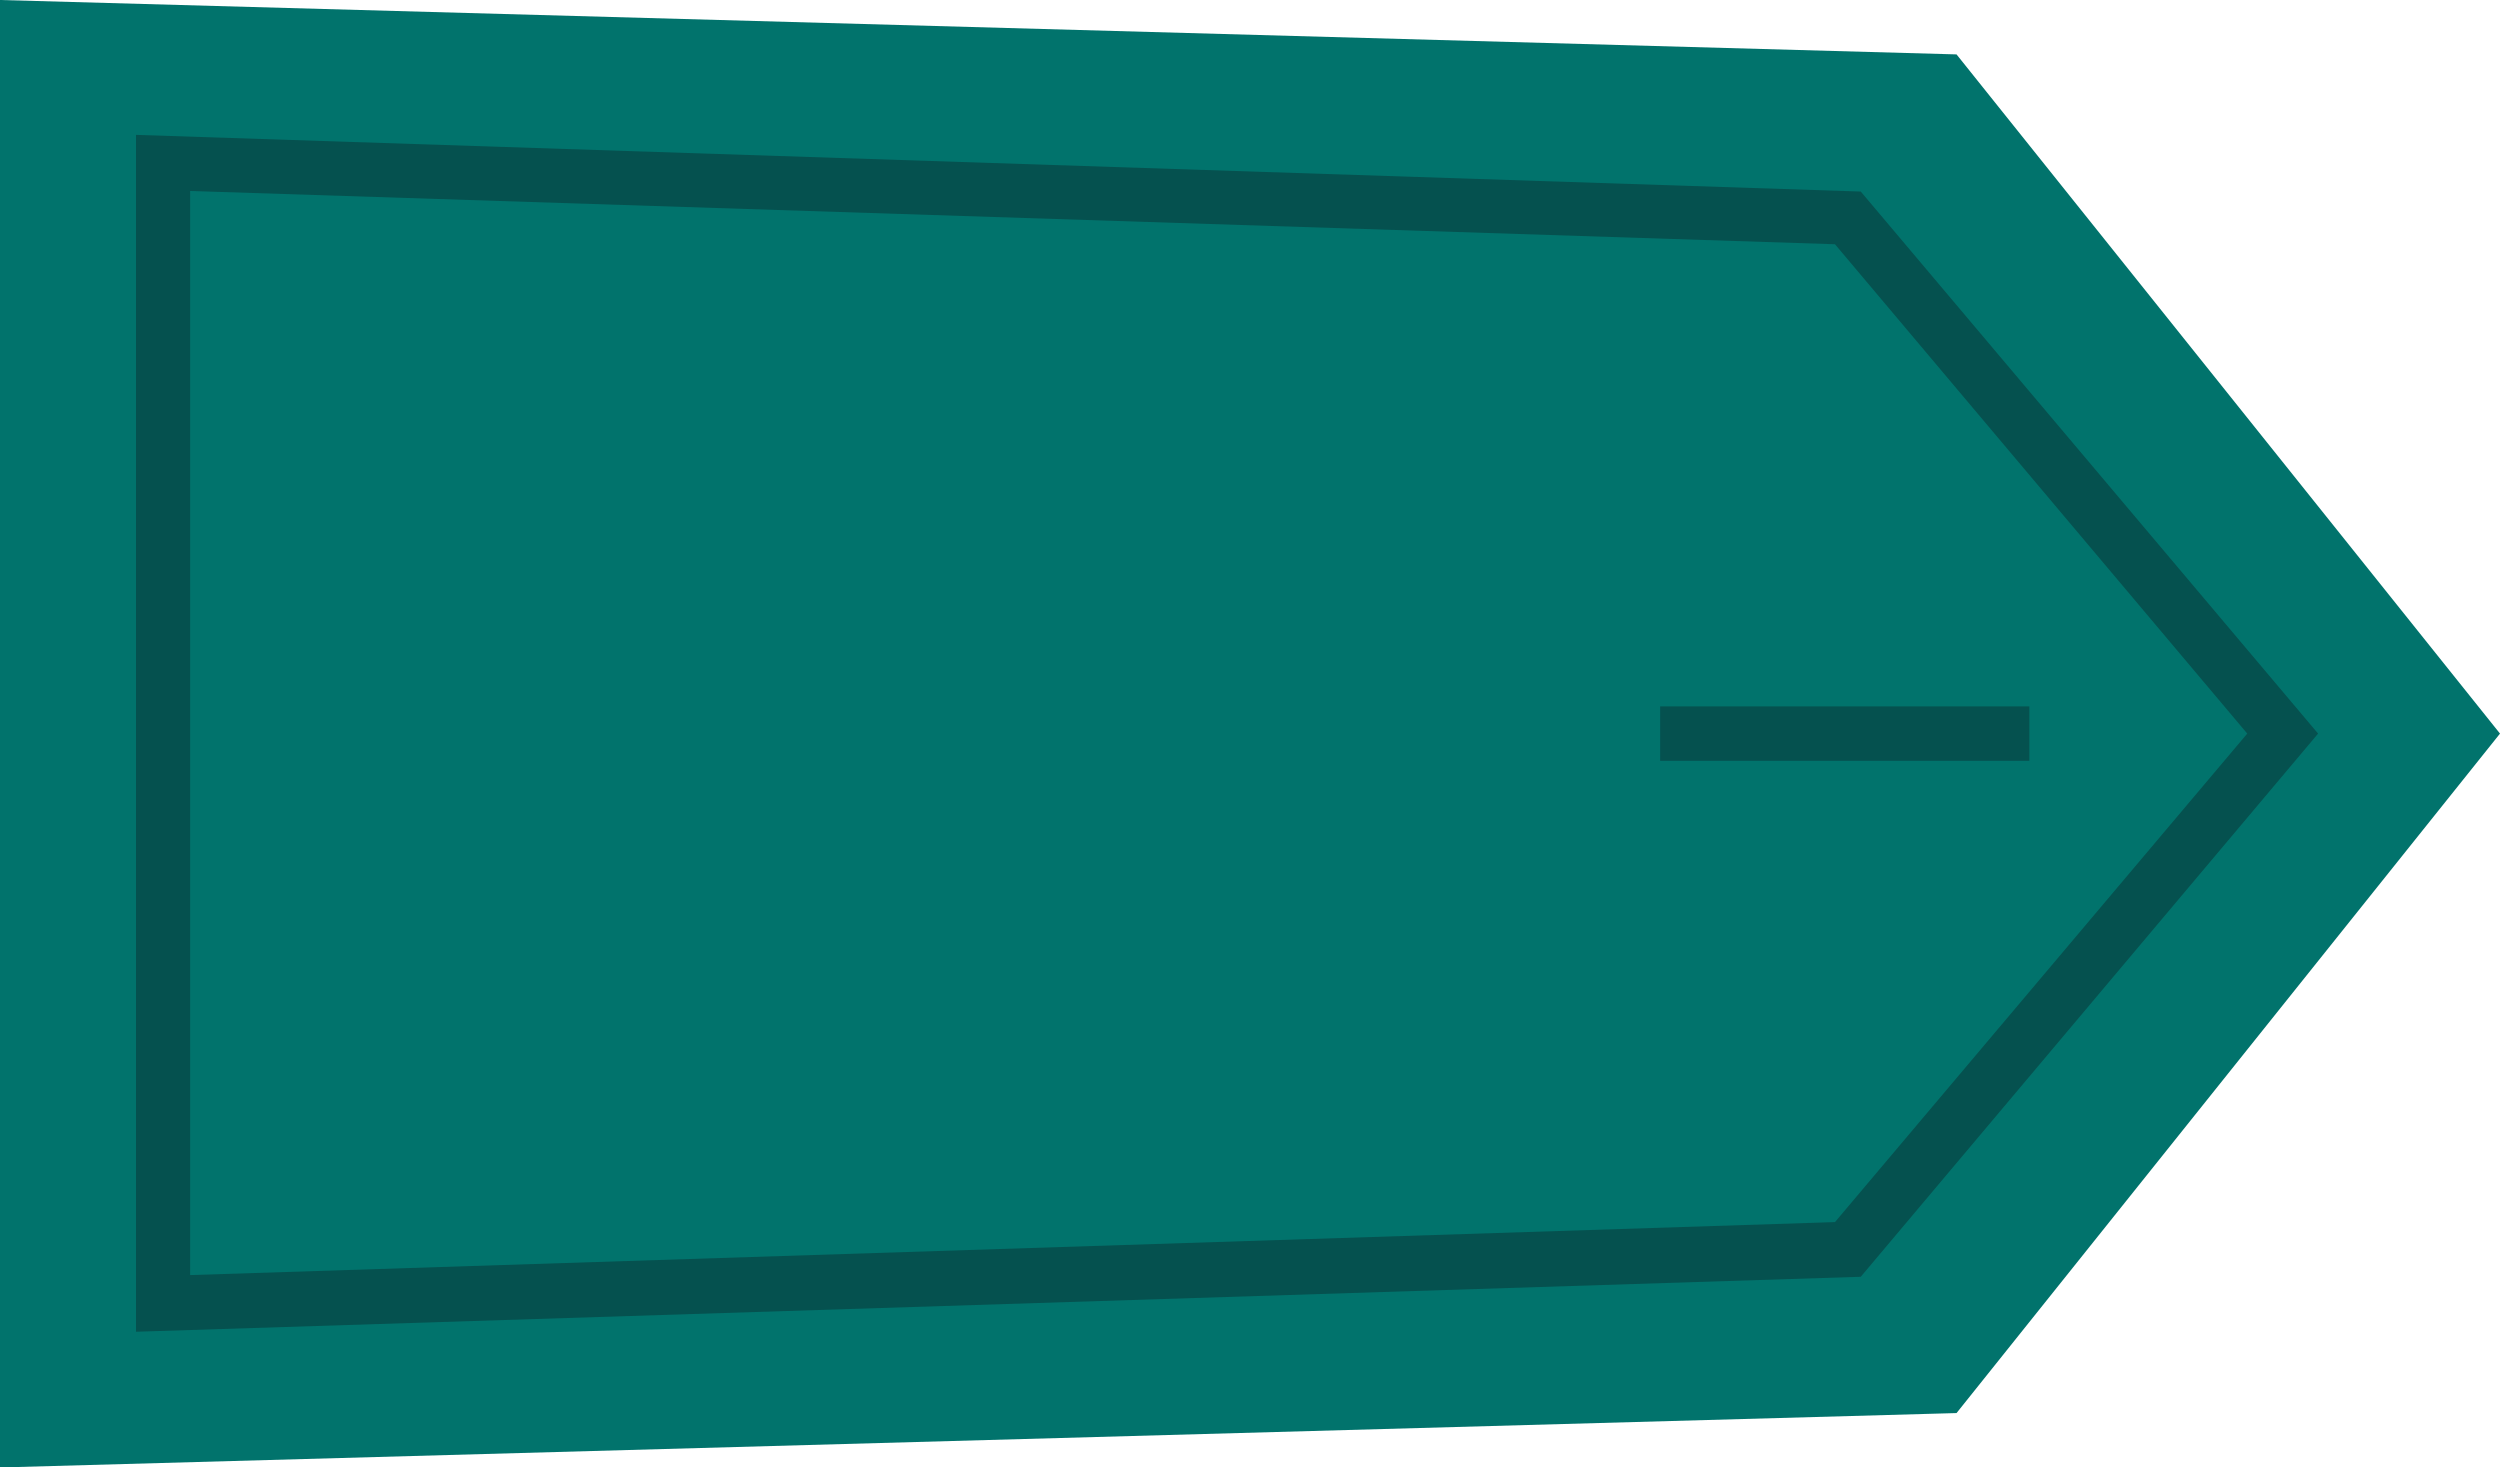 <svg xmlns="http://www.w3.org/2000/svg" viewBox="0 0 88.23 51.79"><defs><style>.cls-1{fill:#01736c;}.cls-2{fill:#05514f;}</style></defs><title>Recurso 35</title><g id="Capa_2" data-name="Capa 2"><g id="Capa_1-2" data-name="Capa 1"><polygon class="cls-1" points="88.23 25.89 69.05 1.92 0 0 0 51.79 69.05 49.87 88.23 25.89"/><path class="cls-2" d="M6.71,6.74V45l58.05-1.87L79.31,25.89,64.76,8.62ZM4.8,47V4.76l60.87,2L81.81,25.89,65.67,45.06Z"/><rect class="cls-2" x="58.59" y="24.93" width="13.03" height="1.92"/></g></g></svg>
